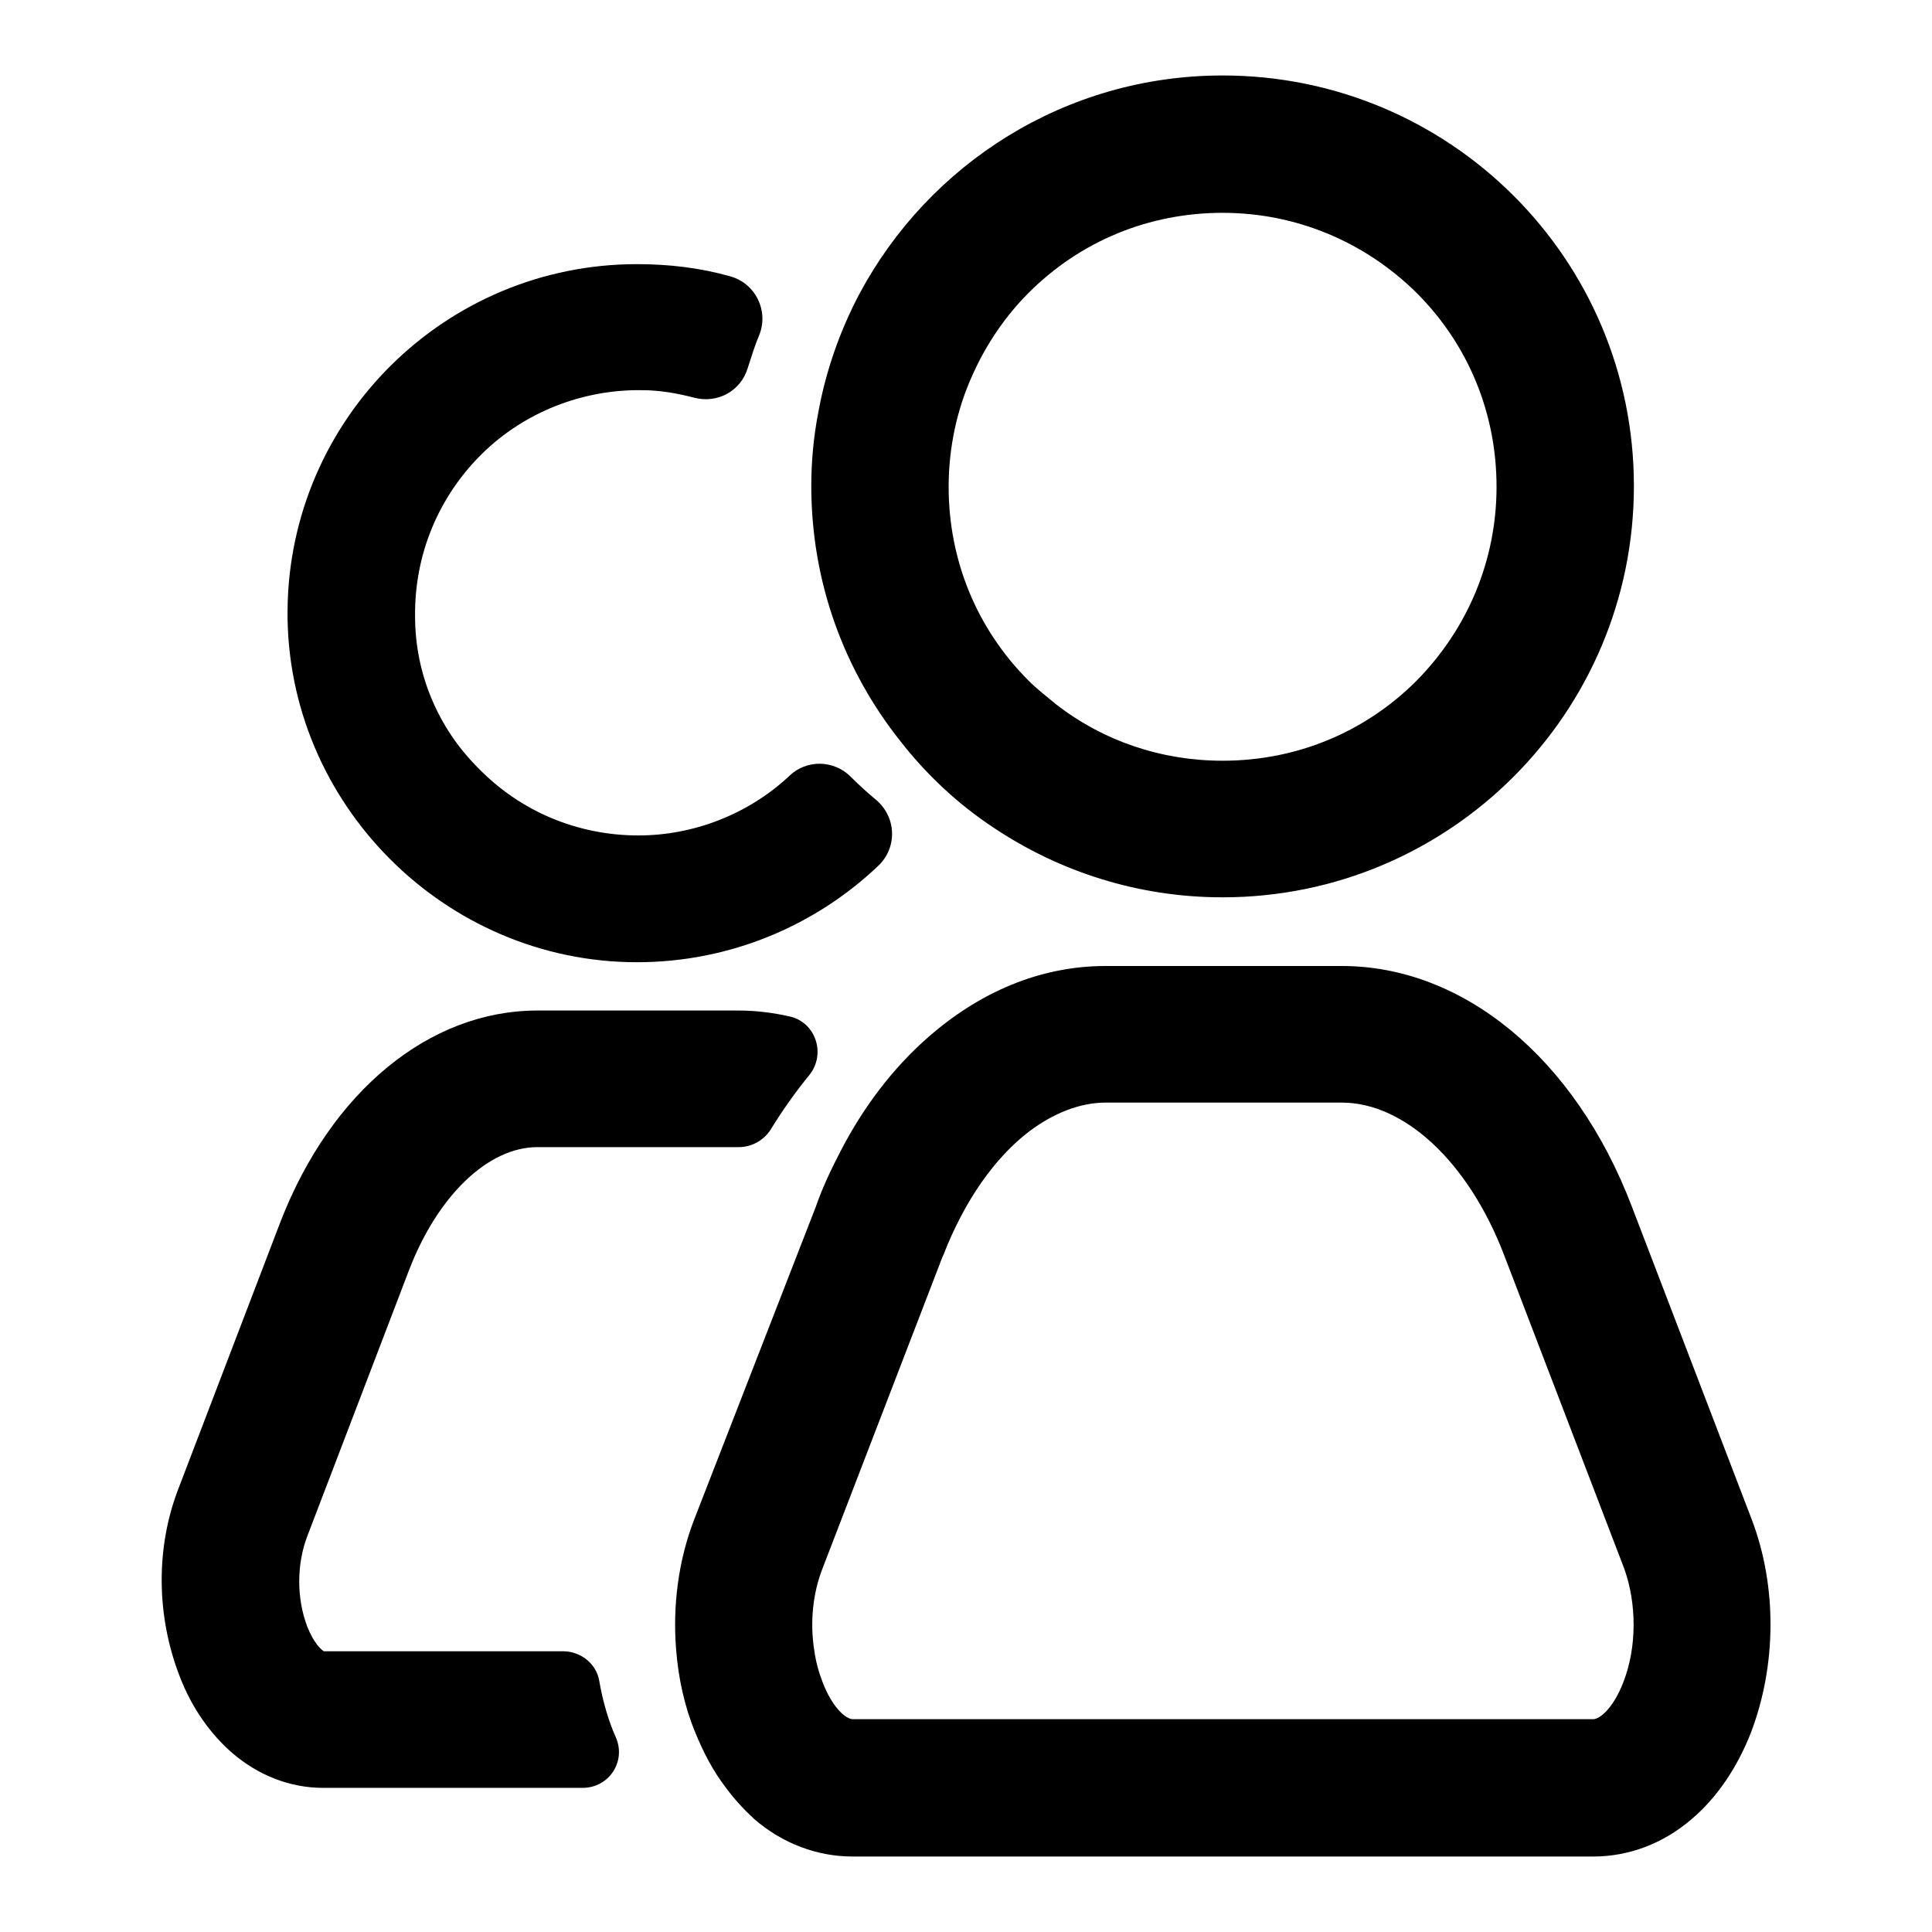 <?xml version="1.0" encoding="utf-8"?>
<!-- Svg Vector Icons : http://www.onlinewebfonts.com/icon -->
<!DOCTYPE svg PUBLIC "-//W3C//DTD SVG 1.1//EN" "http://www.w3.org/Graphics/SVG/1.1/DTD/svg11.dtd">
<svg version="1.1" xmlns="http://www.w3.org/2000/svg" xmlns:xlink="http://www.w3.org/1999/xlink" x="0px" y="0px" viewBox="0 0 256 256" enable-background="new 0 0 256 256" xml:space="preserve">
<g> <path fill="#000000" d="M74.6,218.8H42.9c-0.3-0.2-1.3-1-2.2-3.3c-1.4-3.7-1.4-8.2,0-11.9l13.5-35.3c3.8-9.9,10.5-16.3,17-16.3 h26.7c1.7,0,3.3-0.9,4.2-2.3c1.6-2.6,3.3-5,5.1-7.2c2.3-2.8,0.9-7-2.5-7.8c-2.2-0.5-4.5-0.8-6.8-0.8H71.2 c-14.3,0-27.3,10.7-34,27.9l-13.5,35.3c-3.1,7.9-3,17,0.1,25c1.6,4.2,4.1,7.7,7,10.2c3.5,3,7.7,4.6,12,4.6h34.4 c3.5,0,5.8-3.5,4.4-6.7c-0.1-0.2-0.2-0.5-0.3-0.7c-0.9-2.2-1.5-4.5-1.9-6.8C79,220.4,76.9,218.8,74.6,218.8z M84.4,127.5 c12.4,0,23.7-4.9,32-12.8c2.5-2.4,2.4-6.4-0.3-8.7c-1.2-1-2.3-2-3.4-3.1c-2.2-2.2-5.8-2.3-8.1-0.1l-0.1,0.1 c-5.4,5-12.6,7.8-19.9,7.8c-8.1,0-15.7-3.2-21.3-9C58,96.4,55,89.2,55,81.7c-0.1-8.2,3.1-15.9,8.9-21.6c5.6-5.5,13.3-8.5,21.1-8.4 c2.4,0,4.7,0.4,7,1c3.1,0.8,6.2-0.9,7.1-4c0.5-1.5,0.9-2.9,1.5-4.3c1.3-3.2-0.5-6.9-3.9-7.8c-3.9-1.1-8-1.6-12.3-1.6 c-25.4,0-46.1,20.5-46.3,45.9C37.9,106.4,58.9,127.5,84.4,127.5L84.4,127.5z M232.1,201.3l-15.9-41.5 c-7.5-19.6-22.3-31.8-38.4-31.8h-31.3c-8.6,0-16.7,3.4-23.7,9.6c-4.4,3.9-8.3,8.9-11.4,14.9c-1.2,2.3-2.4,4.8-3.3,7.4L92,201.3 c-2.1,5.4-2.9,11.5-2.4,17.4c0.3,3.7,1.1,7.4,2.5,10.8c1.1,2.7,2.4,5.2,4.1,7.4c1.1,1.5,2.4,2.9,3.7,4.1c3.8,3.3,8.4,5,13.1,5h98.1 c4.7,0,9.3-1.7,13.1-5c3.3-2.8,6-6.8,7.8-11.4C235.4,220.7,235.5,210.2,232.1,201.3z M215.1,222.9c-1.3,3.4-3.1,4.9-4,4.9H113 c-0.9,0-2.7-1.5-4-4.9c-0.5-1.3-0.9-2.7-1.1-4.2c-0.6-3.7-0.2-7.6,1.1-10.9l15.9-41.3l0.1-0.2c2.8-7.2,6.8-12.9,11.4-16.4 c3.2-2.4,6.7-3.8,10.1-3.8h31.3c8.3,0,16.8,7.9,21.5,20.2l15.9,41.5C216.9,212.5,216.9,218.3,215.1,222.9z M131.7,109.7 c8.7,5.8,19.1,9.2,30.3,9.2c30.1,0,54.5-24.4,54.5-54.5S192.1,10,162,10c-20.8,0-38.9,11.7-48.1,28.9c-2.6,4.9-4.5,10.3-5.5,15.9 c-0.6,3.1-0.9,6.4-0.9,9.6c0,12.8,4.4,24.5,11.8,33.8C122.8,102.7,127,106.6,131.7,109.7z M136.3,38.8c6.9-6.9,16-10.6,25.7-10.6 c9.7,0,18.8,3.8,25.7,10.6c6.9,6.9,10.6,16,10.6,25.7s-3.8,18.8-10.6,25.7c-6.9,6.9-16,10.6-25.7,10.6c-8.1,0-15.8-2.6-22.1-7.5 c-1.2-1-2.5-2-3.6-3.1c-6.9-6.9-10.6-16-10.6-25.7c0-5.2,1.1-10.3,3.2-14.9C130.7,45.6,133.2,41.9,136.3,38.8L136.3,38.8z"/></g>
</svg>